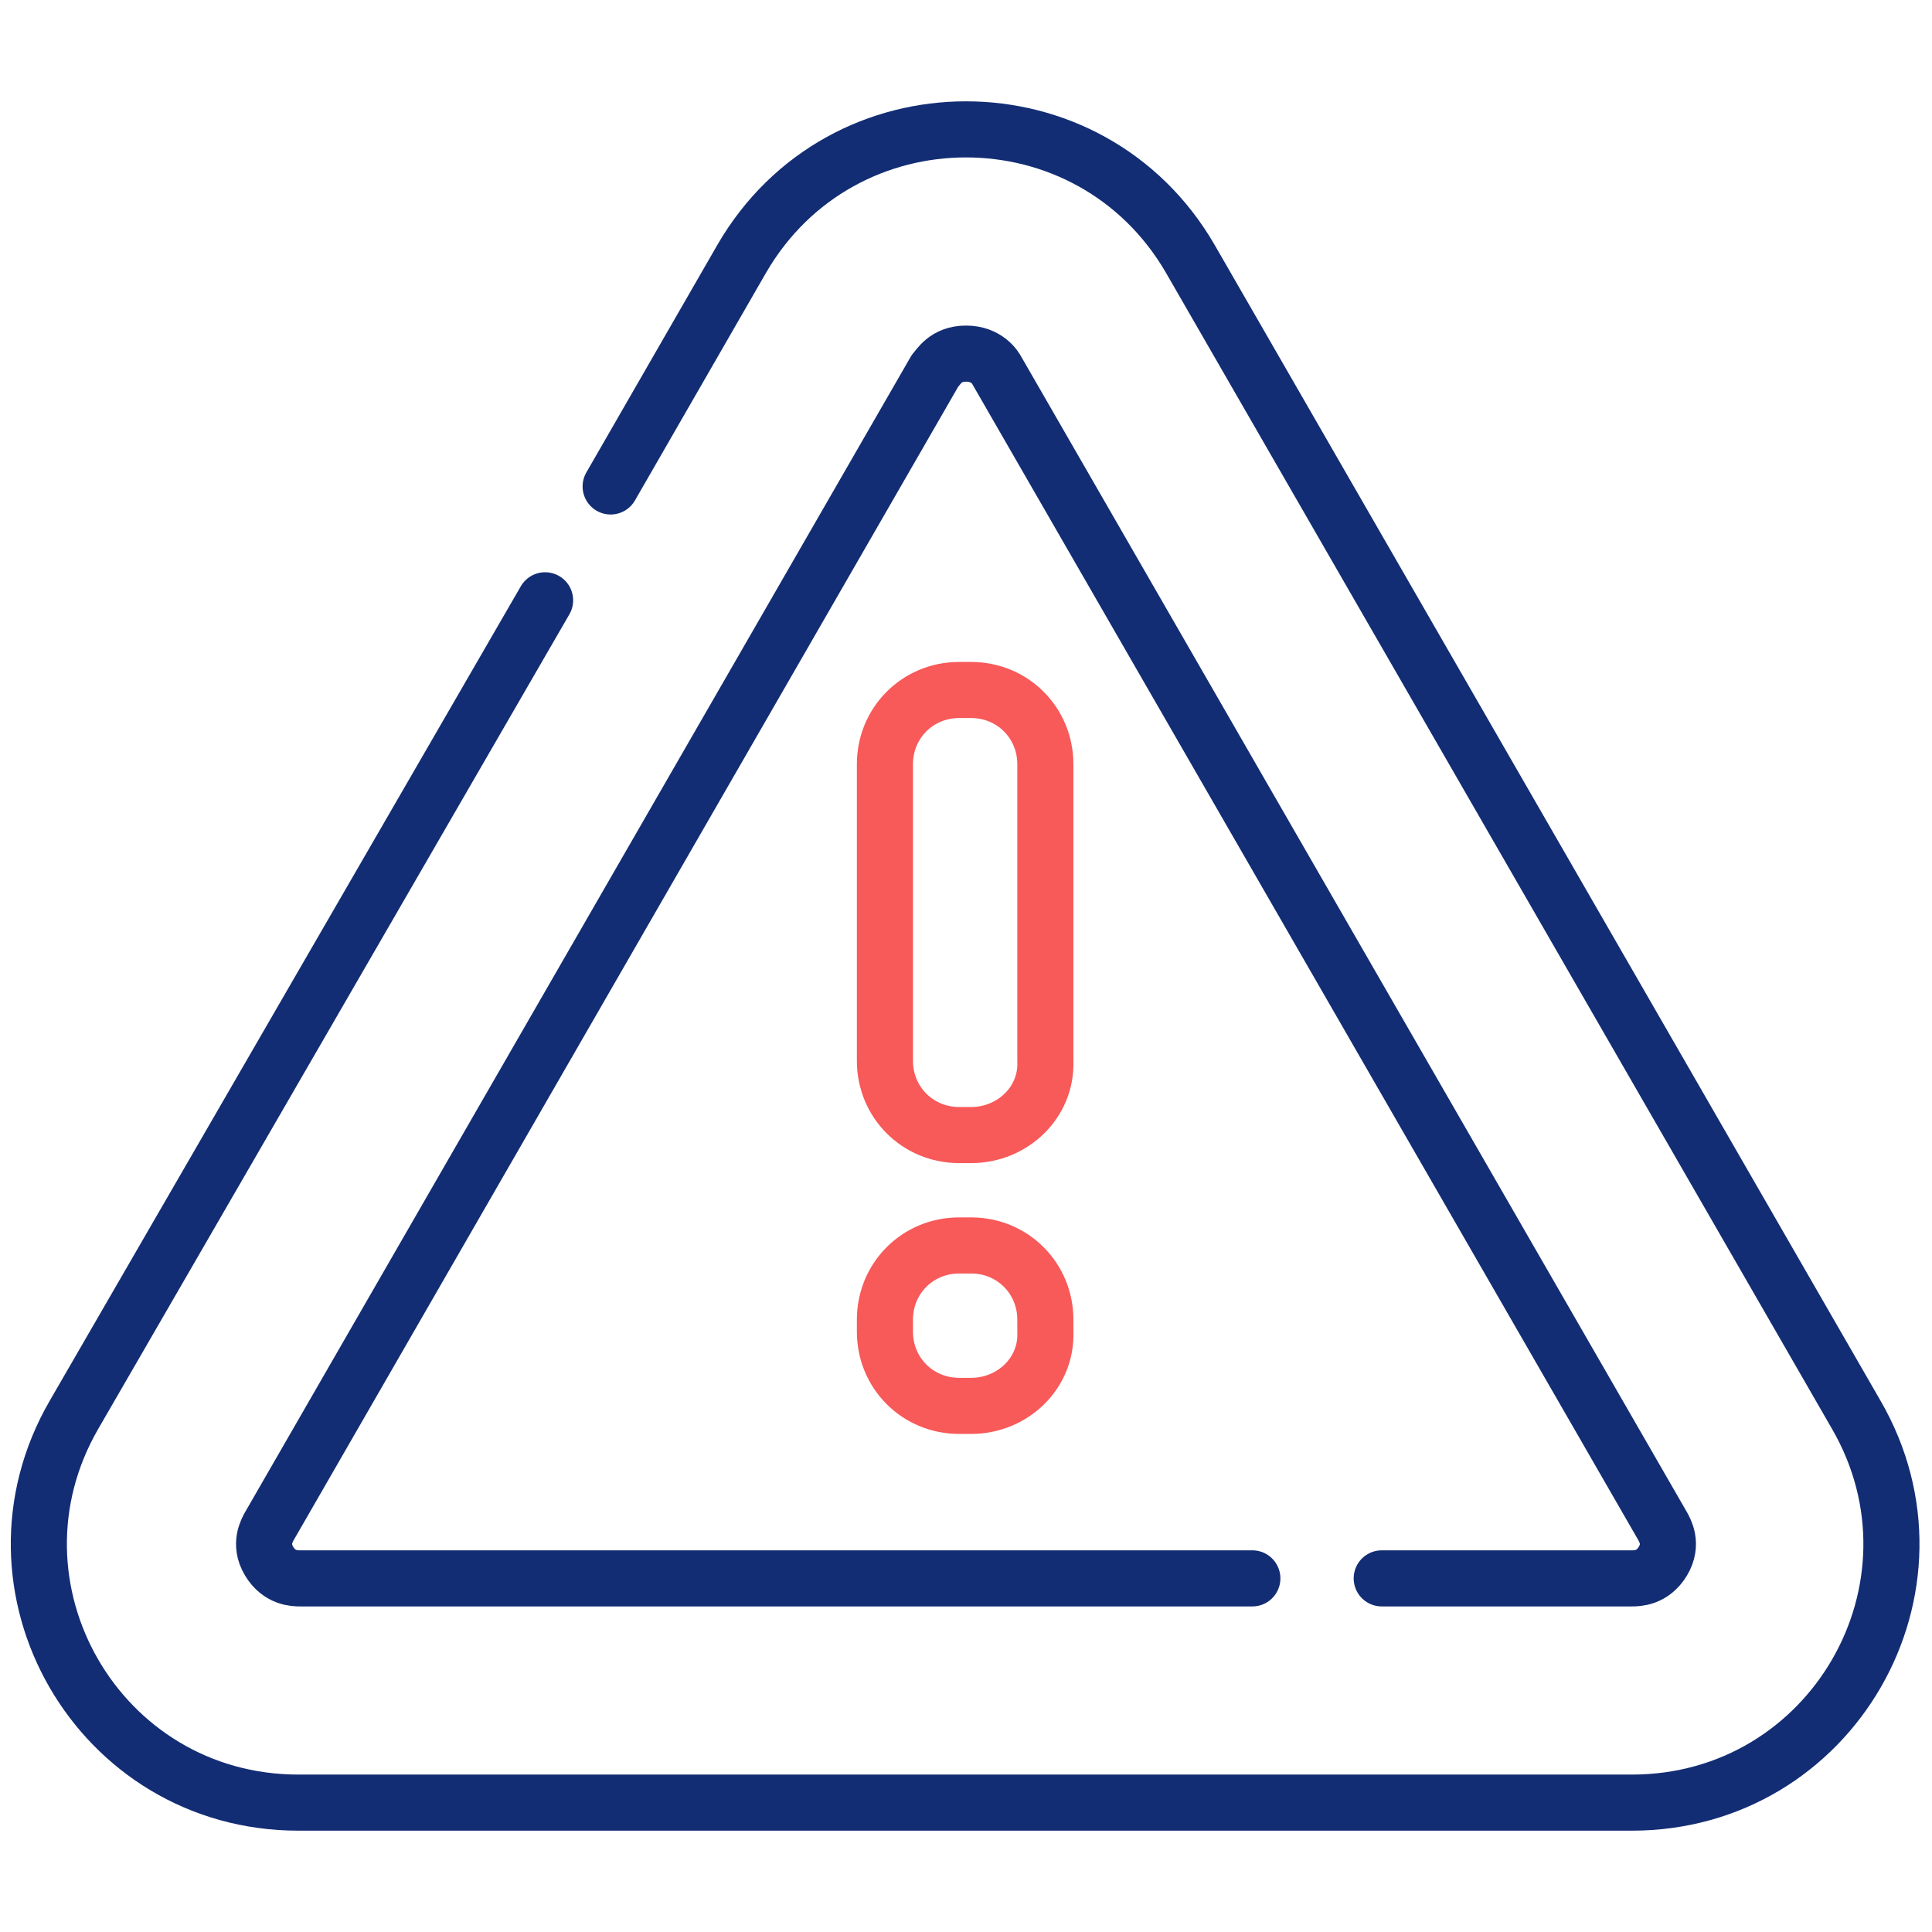 <?xml version="1.0" encoding="utf-8"?>
<!-- Generator: Adobe Illustrator 27.5.0, SVG Export Plug-In . SVG Version: 6.00 Build 0)  -->
<svg version="1.1" id="Capa_1" xmlns="http://www.w3.org/2000/svg" xmlns:xlink="http://www.w3.org/1999/xlink" x="0px" y="0px"
	 viewBox="0 0 112 112" style="enable-background:new 0 0 112 112;" xml:space="preserve">
<style type="text/css">
	.st0{fill:none;stroke:#132D74;stroke-width:3.252;stroke-linecap:round;stroke-linejoin:round;stroke-miterlimit:10.031;}
	.st1{fill:none;stroke:#F85959;stroke-width:3.252;stroke-linecap:round;stroke-linejoin:round;stroke-miterlimit:10.031;}
</style>
<path class="st0" d="M31.6,34.8L4.3,82c-5.8,10,1.4,22.5,13,22.5h77.3c11.6,0,18.8-12.5,13-22.5L69,15C63.2,5,48.8,5,43,15
	l-7.6,13.2"/>
<path class="st0" d="M80.1,91.5h14.5c0.3,0,1.2,0,1.8-1c0.6-1,0.1-1.8,0-2l-38.6-67c-0.1-0.2-0.6-1-1.8-1s-1.6,0.8-1.8,1l-38.6,67
	c-0.1,0.2-0.6,1,0,2s1.5,1,1.8,1h55.2"/>
<path class="st1" d="M56.3,65.8h-0.7c-2.4,0-4.3-1.9-4.3-4.3V44.3c0-2.4,1.9-4.3,4.3-4.3h0.7c2.4,0,4.3,1.9,4.3,4.3v17.2
	C60.7,63.9,58.7,65.8,56.3,65.8z"/>
<path class="st1" d="M56.3,81.5h-0.7c-2.4,0-4.3-1.9-4.3-4.3v-0.7c0-2.4,1.9-4.3,4.3-4.3h0.7c2.4,0,4.3,1.9,4.3,4.3v0.7
	C60.7,79.6,58.7,81.5,56.3,81.5z"/>
</svg>
